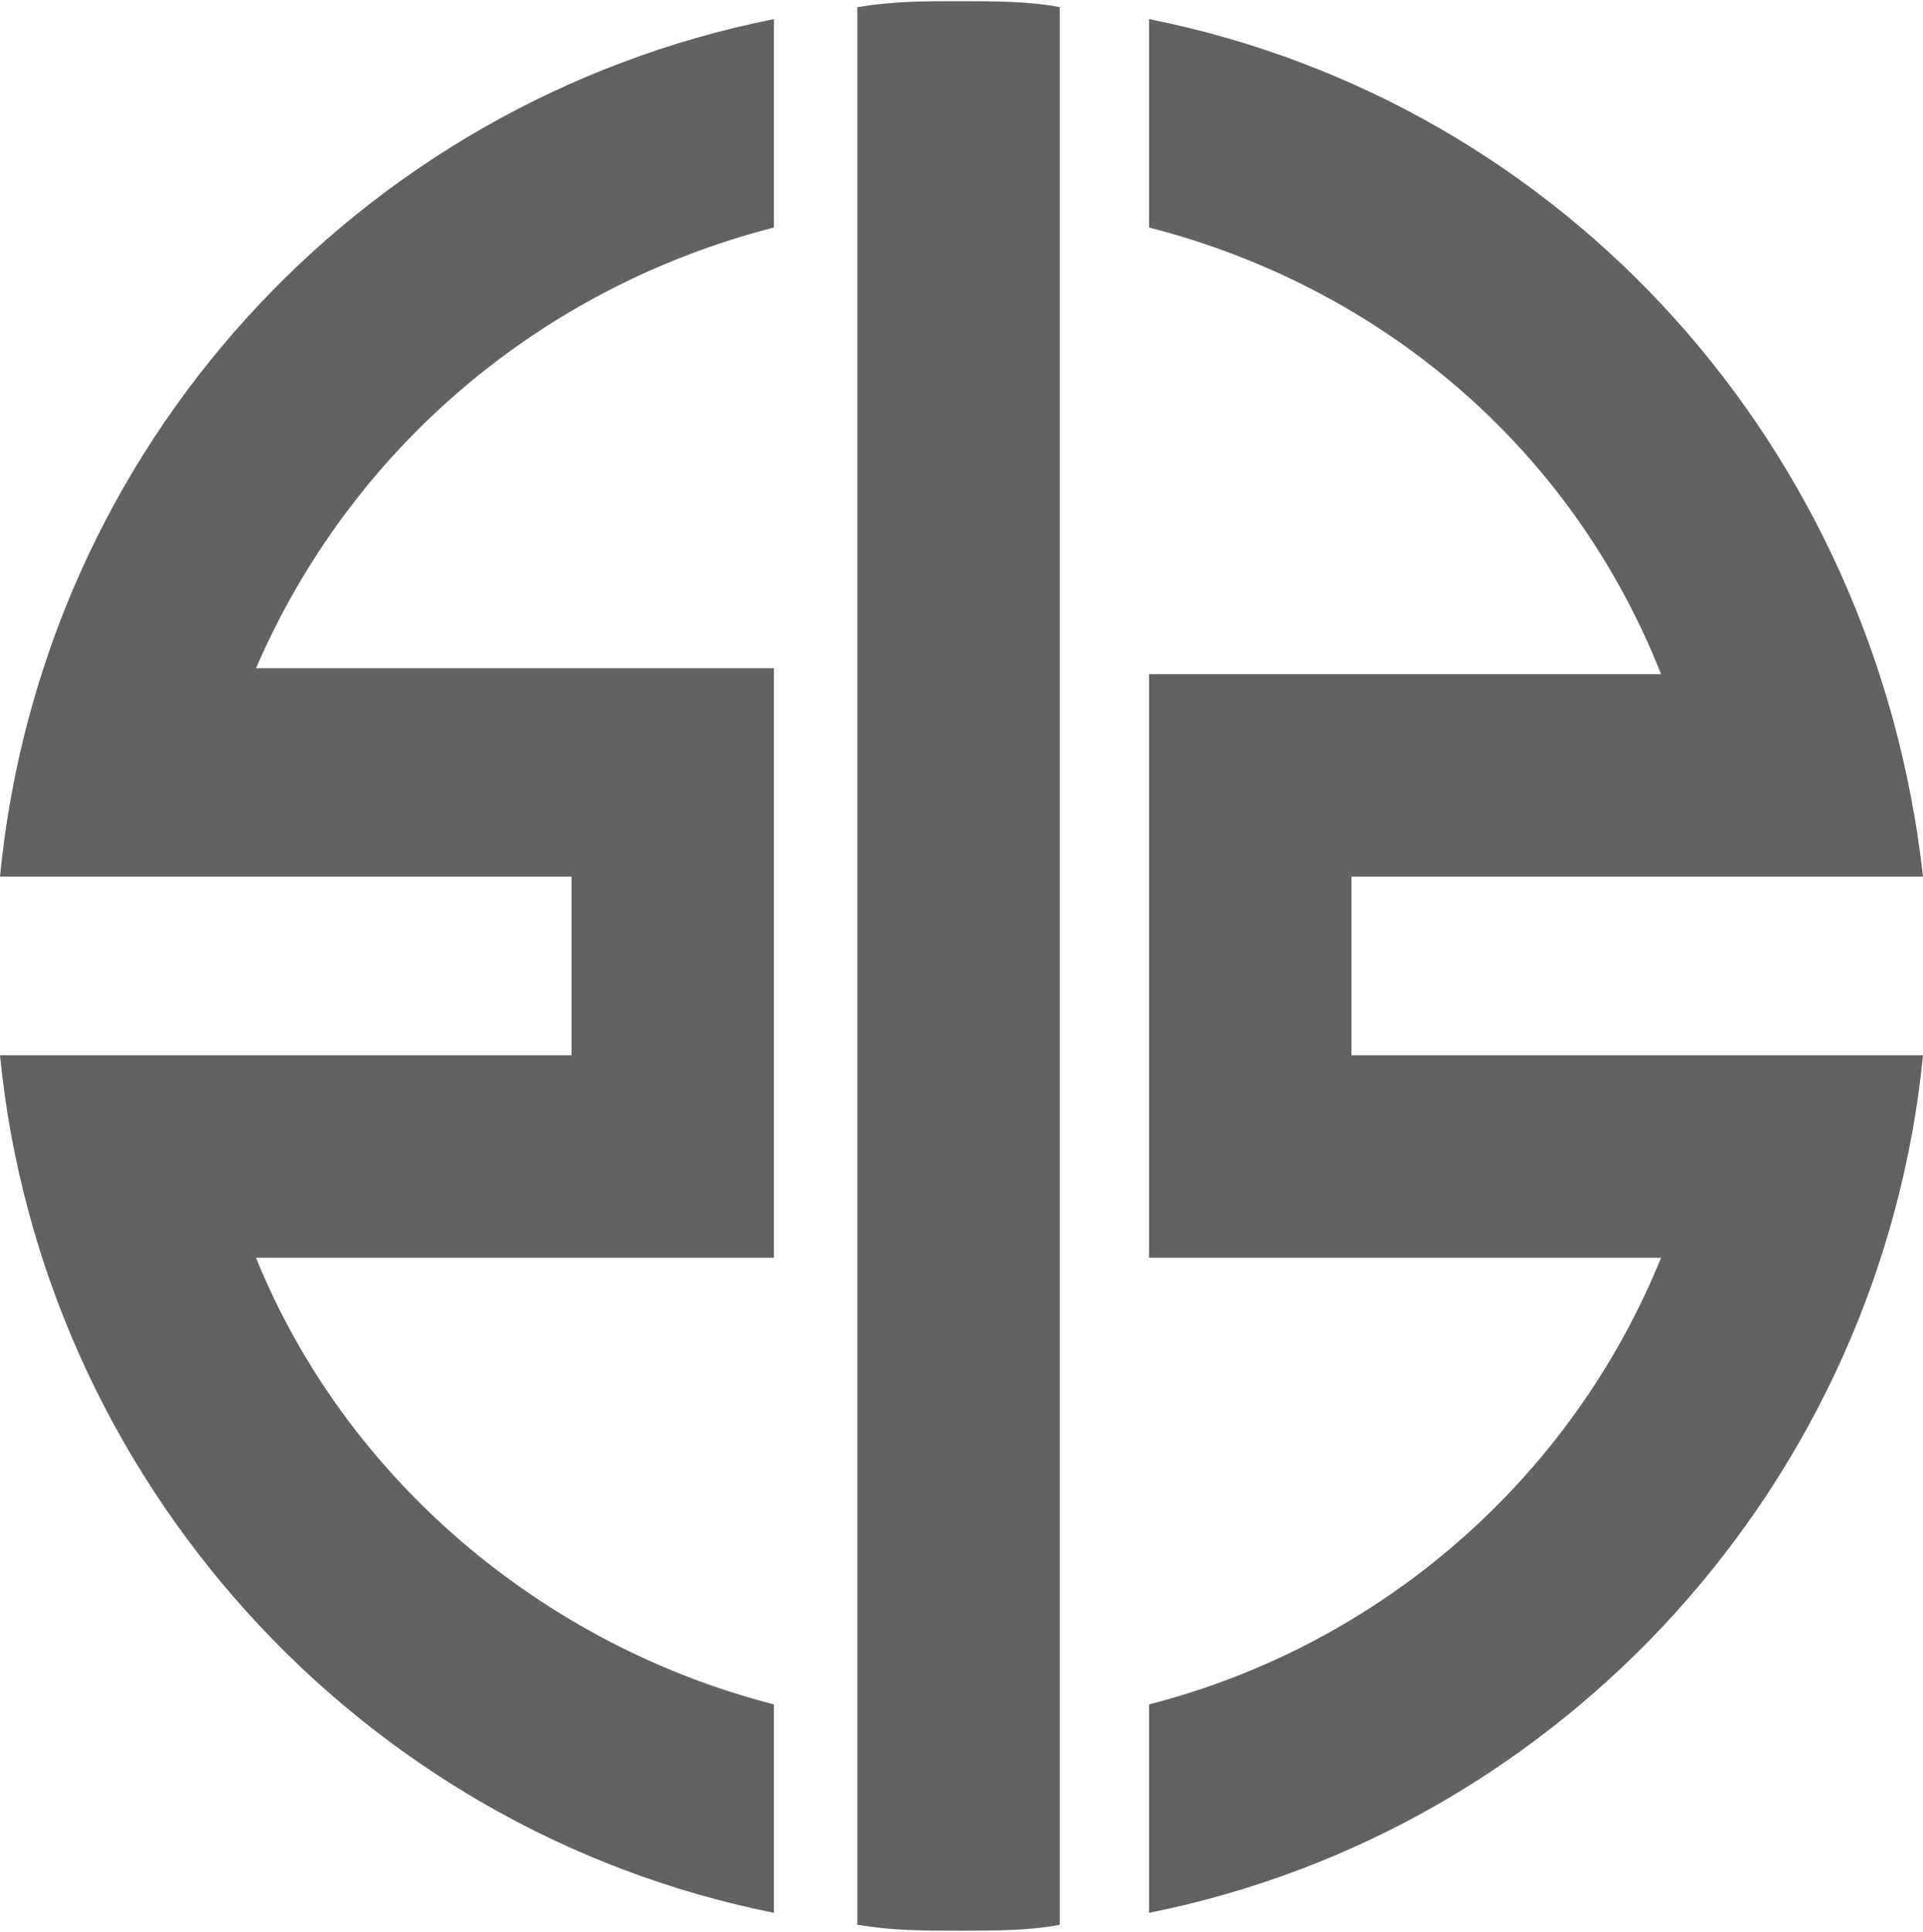 <?xml version="1.0" encoding="UTF-8"?>
<!DOCTYPE svg PUBLIC "-//W3C//DTD SVG 1.1//EN" "http://www.w3.org/Graphics/SVG/1.1/DTD/svg11.dtd">
<!-- Creator: CorelDRAW X8 -->
<svg xmlns="http://www.w3.org/2000/svg" xml:space="preserve" width="23.896mm" height="24mm" version="1.1" style="shape-rendering:geometricPrecision; text-rendering:geometricPrecision; image-rendering:optimizeQuality; fill-rule:evenodd; clip-rule:evenodd"
viewBox="0 0 323 324"
 xmlns:xlink="http://www.w3.org/1999/xlink">
 <defs>
  <style type="text/css">
   <![CDATA[
    .fil0 {fill:#636262}
   ]]>
  </style>
 </defs>
 <g id="Слой_x0020_1">
  <g id="_1927503042032">
   <path id="パス_11" class="fil0" d="M227 177l0 -30 96 0c-8,-72 -60,-130 -130,-144l0 35c39,10 71,37 86,75l-86 0 0 98 86 0c-15,37 -47,65 -86,75l0 35c70,-14 123,-73 130,-144l-96 0z" data-name="ãã¹ 11"/>
   <path id="パス_12" class="fil0" d="M178 1c-5,-1 -11,-1 -17,-1 0,0 0,0 0,0 -6,0 -11,0 -17,1l0 322c6,1 11,1 17,1 0,0 0,0 0,0 6,0 12,0 17,-1l0 -322z" data-name="ãã¹ 12"/>
   <path id="パス_13" class="fil0" d="M43 211l87 0 0 -99 -87 0c16,-37 48,-64 87,-74l0 -35c-70,14 -123,72 -130,144l96 0 0 30 -96 0c7,71 60,130 130,144l0 -35c-39,-10 -72,-38 -87,-75l0 0z" data-name="ãã¹ 13"/>
  </g>
 </g>
</svg>
